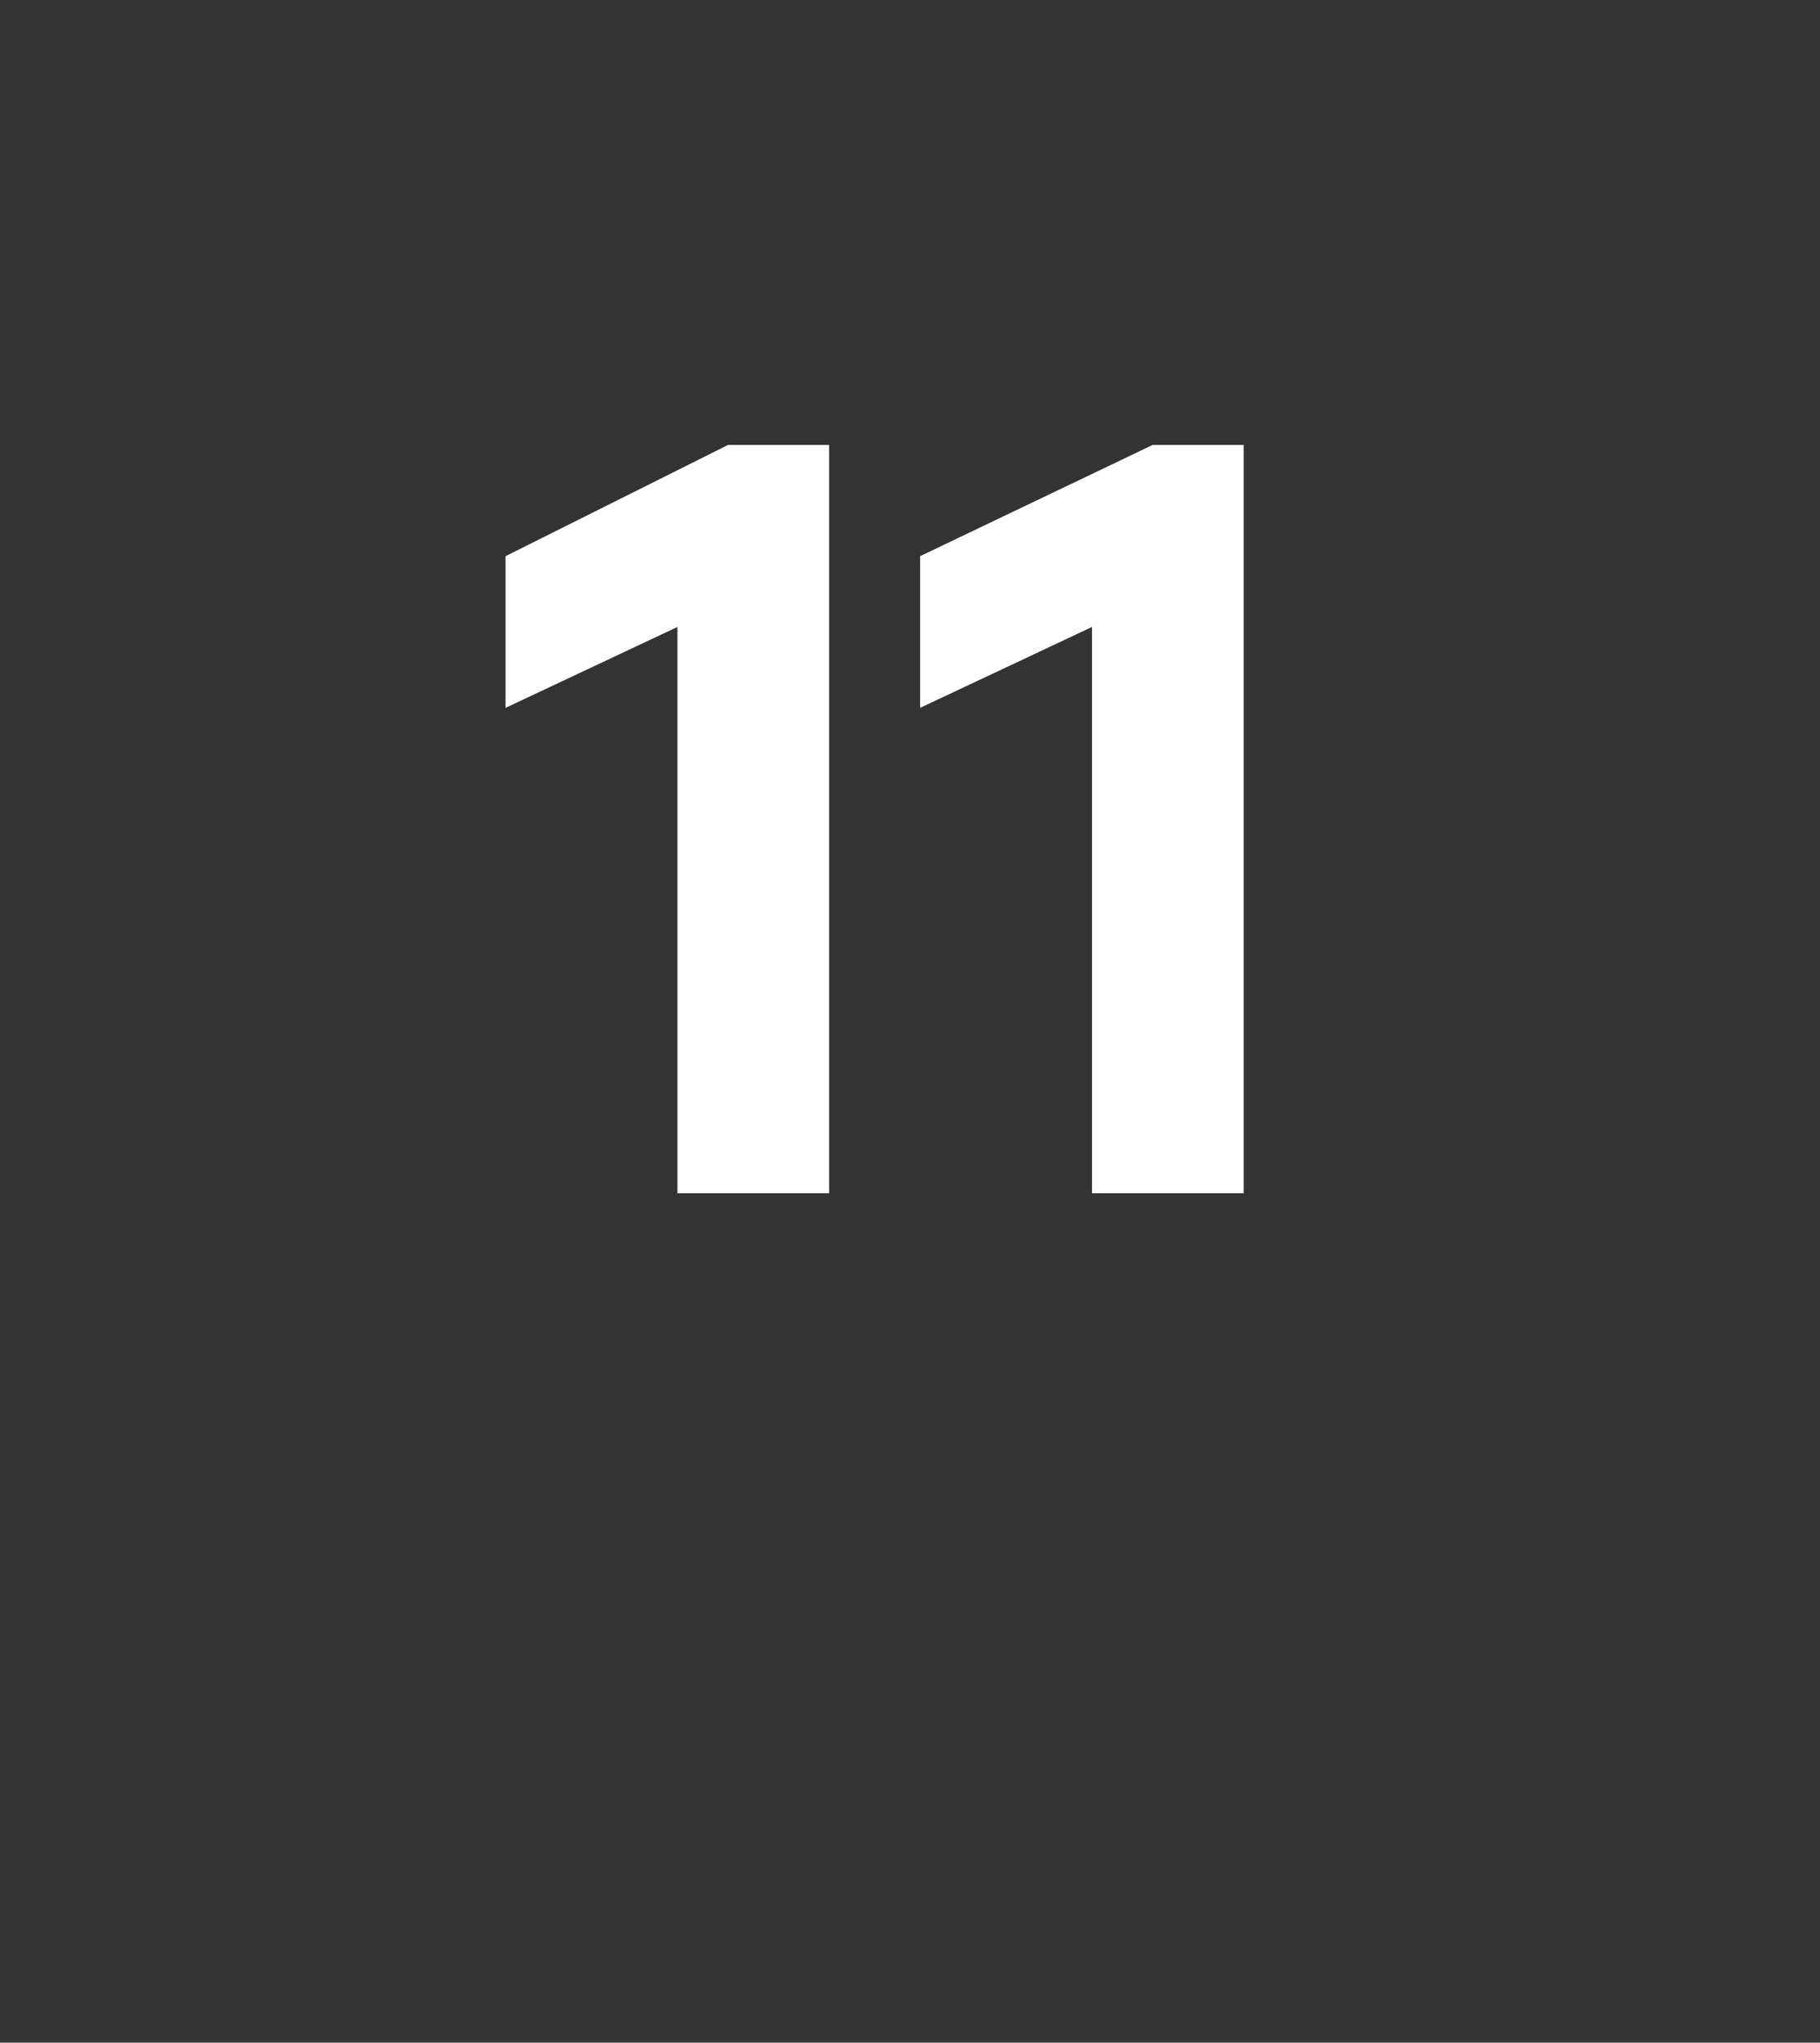 <?xml version="1.0" standalone="no"?><!DOCTYPE svg PUBLIC "-//W3C//DTD SVG 1.1//EN" "http://www.w3.org/Graphics/SVG/1.1/DTD/svg11.dtd"><svg xmlns="http://www.w3.org/2000/svg" version="1.1" width="18px" height="20.2px" viewBox="0 -4 18 20.2" style="top:-4px"><rect x="0" y="-4" width="18" height="20.2" fill="#333333" stroke="none"/><desc>11</desc><defs/><g id="Polygon66399"><path d="m8.2 7.8l-1.5 0l0-5.6l-1.7.8l0-1.5l2.2-1.1l1 0l0 7.4zm4.1 0l-1.5 0l0-5.6l-1.7.8l0-1.5l2.3-1.1l.9 0l0 7.4z" stroke="none" fill="#fff"/></g></svg>